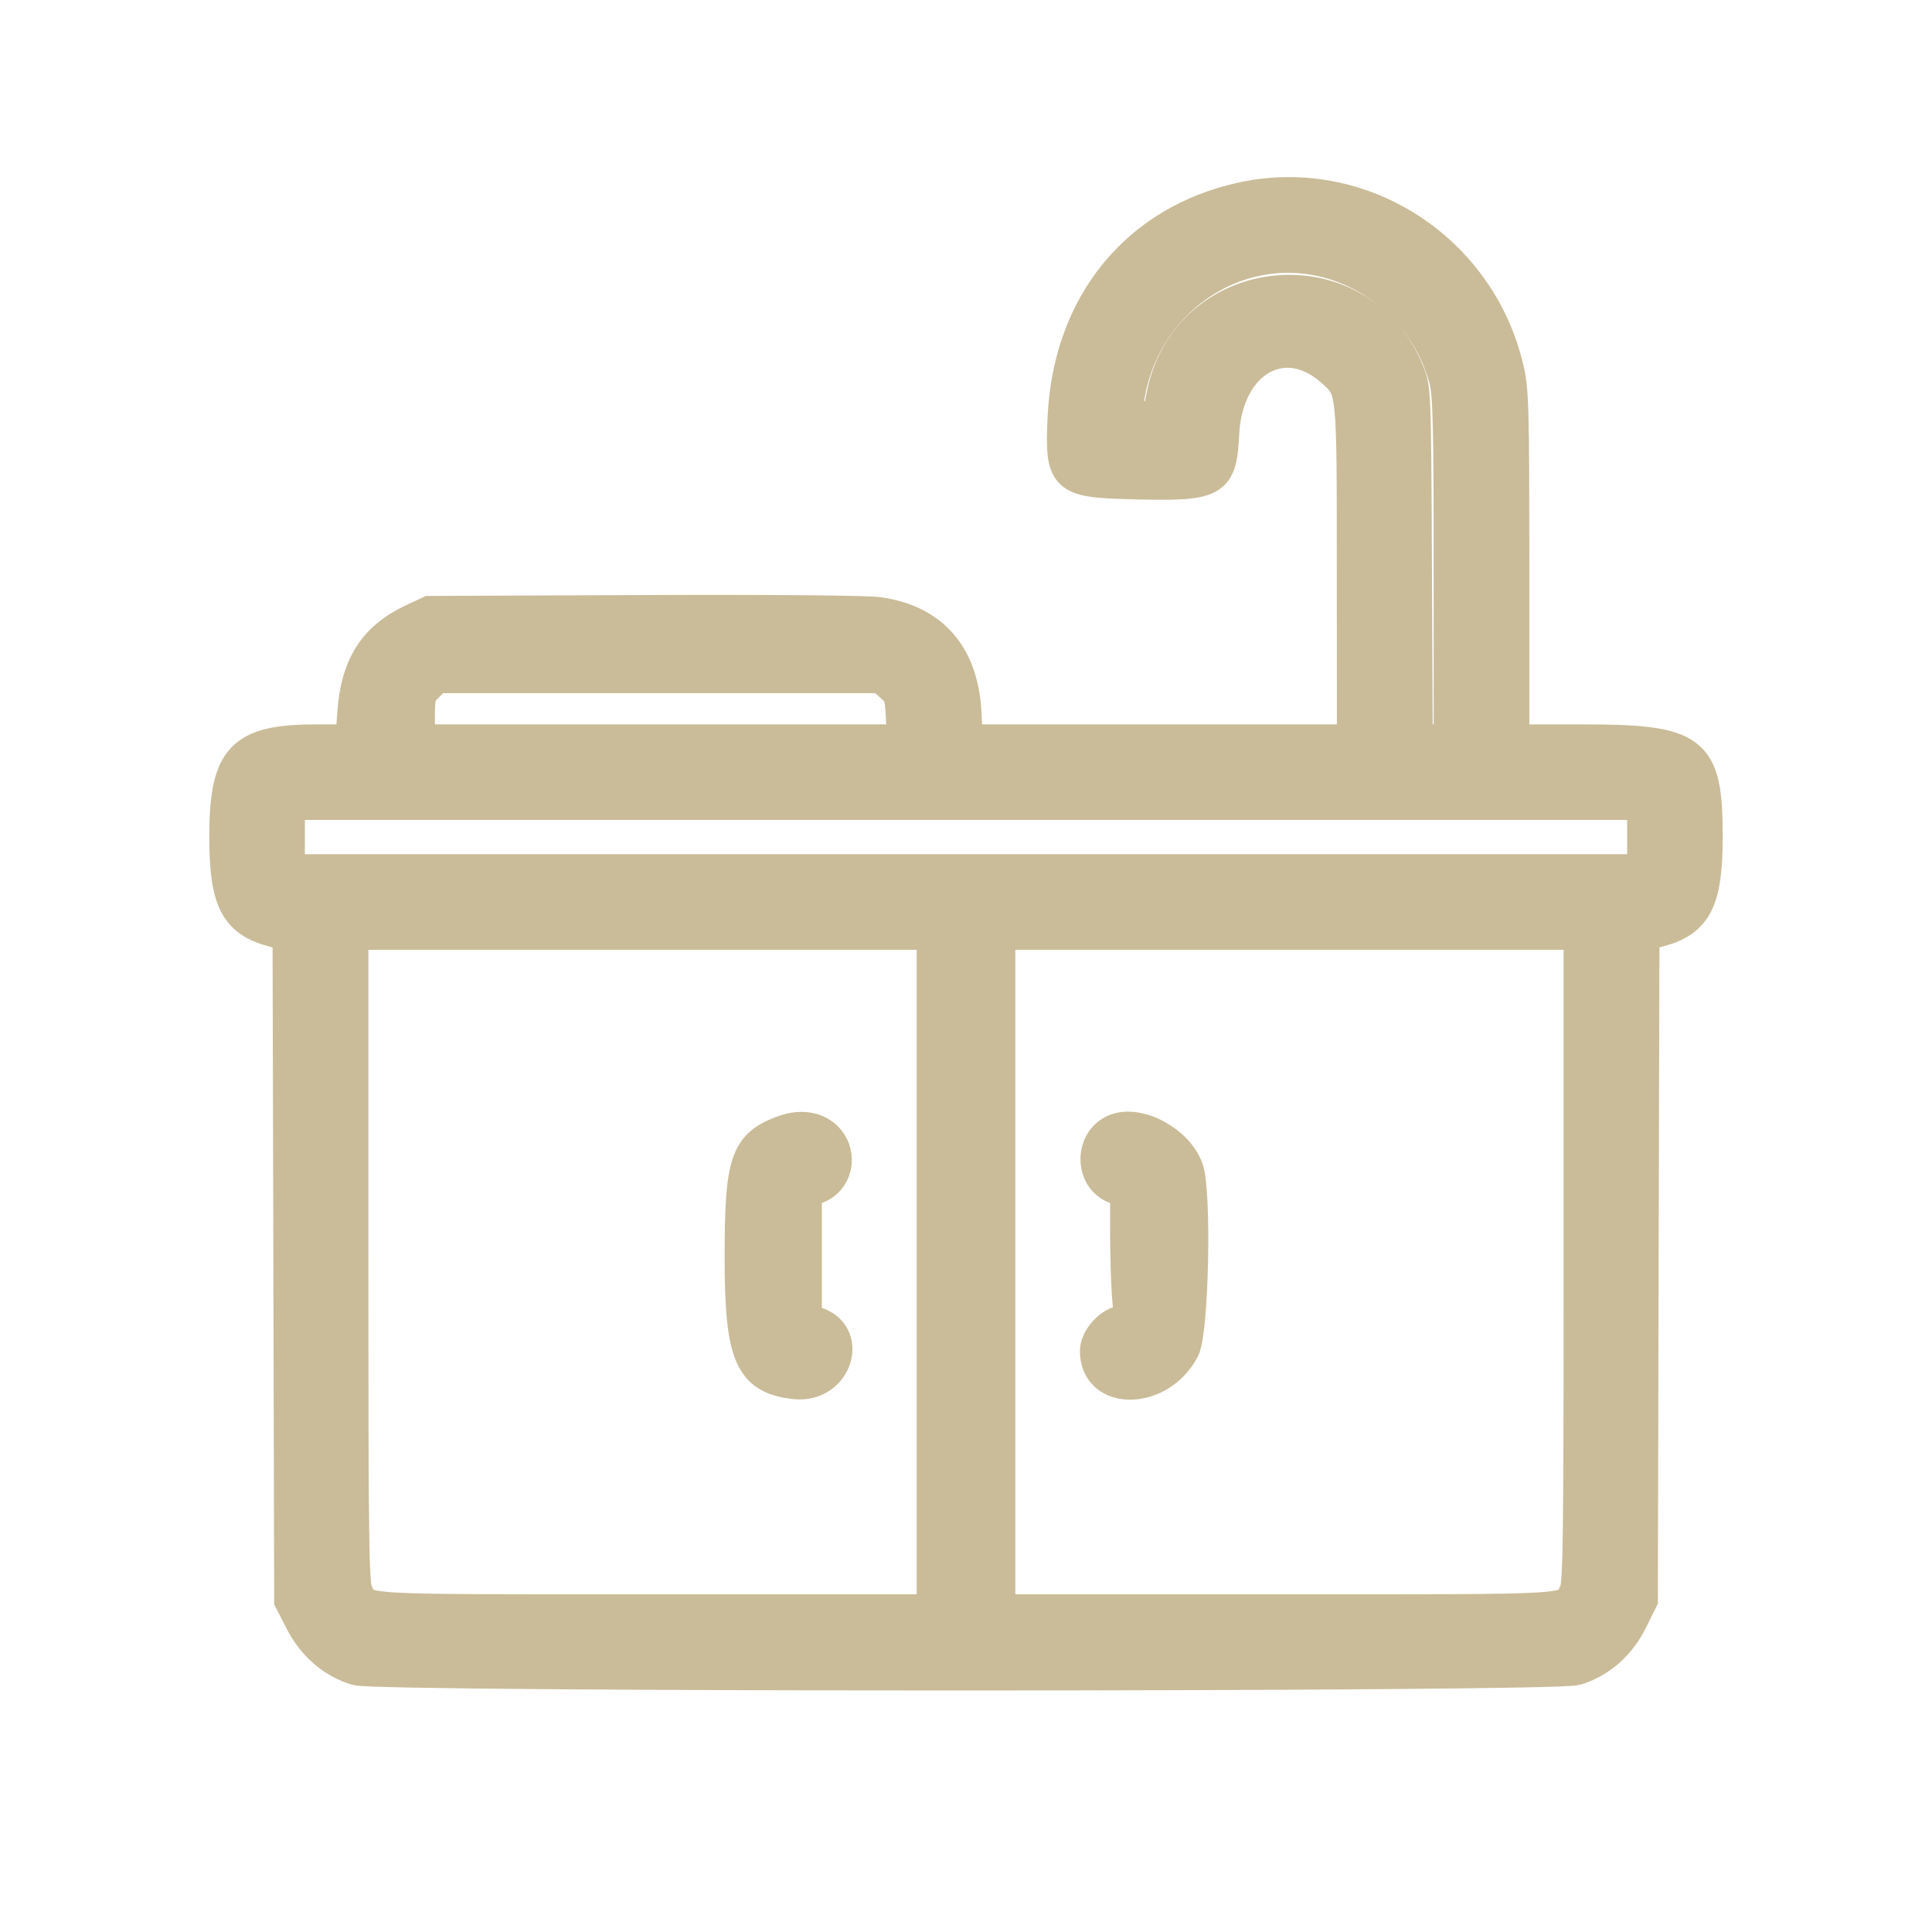 <?xml version="1.0" encoding="UTF-8"?> <svg xmlns="http://www.w3.org/2000/svg" width="30" height="30" viewBox="0 0 30 30" fill="none"> <path fill-rule="evenodd" clip-rule="evenodd" d="M19.289 3.078C17.651 3.434 16.599 4.725 16.517 6.481C16.473 7.429 16.522 7.476 17.572 7.503C18.875 7.536 18.954 7.493 18.993 6.727C19.051 5.612 19.93 5.097 20.669 5.745C21.017 6.051 21.007 5.956 21.008 8.883L21.009 11.498H18.011H15.013L14.99 11.063C14.943 10.17 14.476 9.637 13.638 9.521C13.445 9.495 11.947 9.482 9.989 9.49L6.667 9.504L6.407 9.626C5.816 9.903 5.54 10.334 5.488 11.064L5.456 11.498H4.917C3.747 11.498 3.5 11.759 3.5 12.998C3.5 13.992 3.663 14.307 4.256 14.459L4.482 14.517L4.495 19.684L4.507 24.851L4.672 25.173C4.862 25.546 5.167 25.81 5.537 25.921C5.891 26.027 24.112 26.026 24.472 25.919C24.84 25.81 25.151 25.537 25.336 25.161L25.493 24.843L25.505 19.68L25.518 14.517L25.744 14.459C26.337 14.307 26.5 13.992 26.5 12.998C26.5 11.639 26.317 11.498 24.56 11.498H23.497L23.497 8.789C23.497 6.28 23.49 6.053 23.407 5.705C22.961 3.849 21.127 2.679 19.289 3.078ZM20.608 4.065C21.494 4.295 22.21 5.012 22.442 5.902C22.5 6.124 22.512 6.626 22.512 8.834V11.498H22.255H21.998L21.985 8.765C21.972 6.058 21.971 6.031 21.866 5.775C21.105 3.909 18.411 4.186 18.046 6.168L17.988 6.479H17.734H17.479L17.513 6.233C17.721 4.702 19.166 3.69 20.608 4.065ZM13.836 10.648C13.978 10.775 13.989 10.808 14.006 11.141L14.024 11.498H10.263H6.503V11.142C6.503 10.812 6.512 10.777 6.64 10.65L6.777 10.513H10.23H13.684L13.836 10.648ZM25.516 12.998V13.514H15H4.484V12.998V12.482H15H25.516V12.998ZM14.484 19.752V25.006H10.151C5.39 25.006 5.695 25.024 5.54 24.724C5.479 24.606 5.47 23.927 5.47 19.544V14.499H9.977H14.484V19.752ZM24.53 19.544C24.53 23.927 24.521 24.606 24.46 24.724C24.305 25.024 24.61 25.006 19.849 25.006H15.516V19.752V14.499H20.023H24.53V19.544ZM12.165 17.568C11.586 17.781 11.502 18.028 11.502 19.519C11.502 21.053 11.65 21.398 12.341 21.476C12.994 21.549 13.256 20.688 12.629 20.53L12.512 20.501V19.503V18.505L12.677 18.445C12.987 18.333 13.078 17.939 12.852 17.686C12.697 17.512 12.437 17.468 12.165 17.568ZM17.319 17.547C16.928 17.705 16.931 18.304 17.323 18.445L17.488 18.505V19.145C17.488 19.497 17.502 19.944 17.518 20.139L17.548 20.493L17.402 20.525C17.214 20.566 17.019 20.797 17.019 20.978C17.019 21.668 18.018 21.647 18.378 20.949C18.52 20.673 18.565 18.513 18.436 18.15C18.287 17.728 17.68 17.401 17.319 17.547Z" fill="#CABC98" stroke="#CABC98" stroke-width="0.5"></path> </svg> 